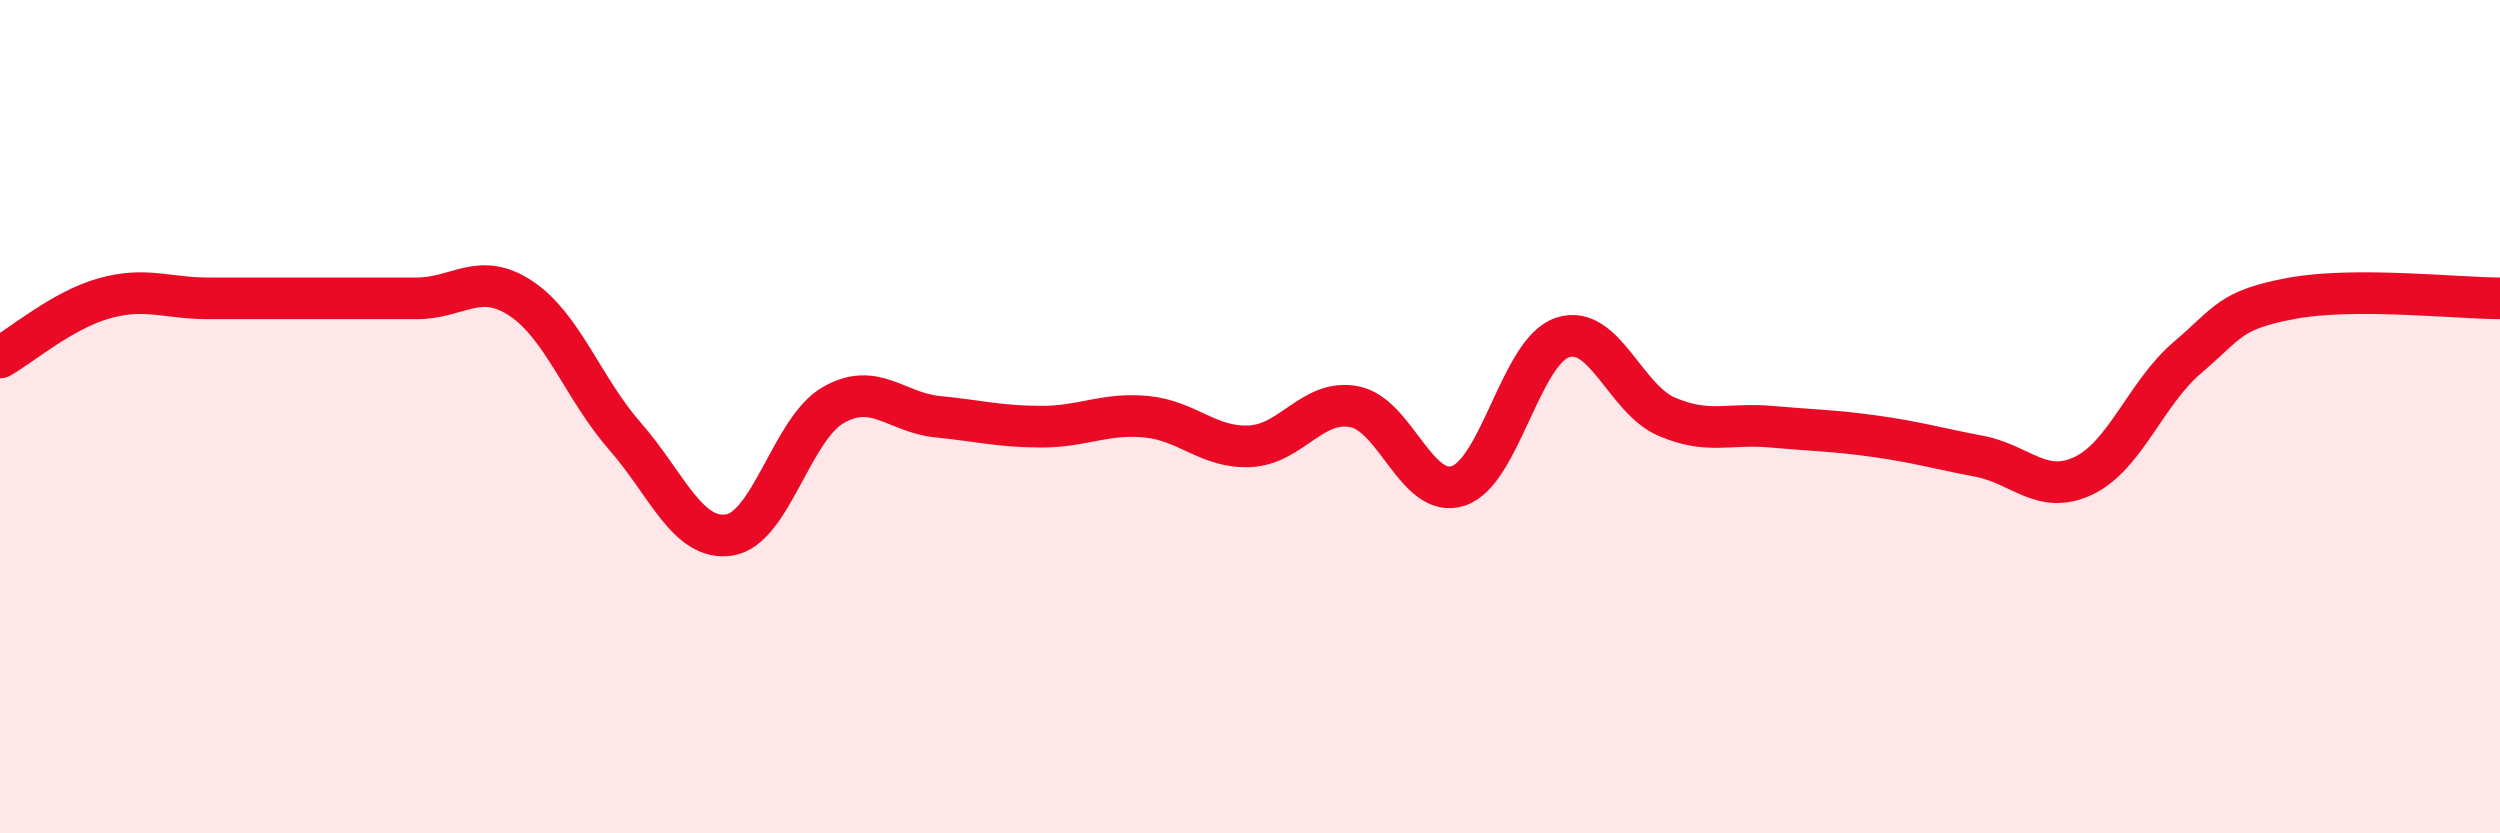 
    <svg width="60" height="20" viewBox="0 0 60 20" xmlns="http://www.w3.org/2000/svg">
      <path
        d="M 0,8.58 C 0.5,8.3 1.5,7.44 2.5,7.16 C 3.5,6.88 4,7.16 5,7.16 C 6,7.16 6.5,7.16 7.5,7.16 C 8.5,7.16 9,7.16 10,7.16 C 11,7.16 11.5,6.5 12.5,7.16 C 13.5,7.82 14,9.33 15,10.47 C 16,11.61 16.5,12.99 17.5,12.84 C 18.5,12.69 19,10.29 20,9.72 C 21,9.15 21.5,9.9 22.5,10 C 23.5,10.1 24,10.24 25,10.24 C 26,10.24 26.5,9.91 27.5,10 C 28.5,10.09 29,10.76 30,10.71 C 31,10.66 31.5,9.57 32.5,9.76 C 33.5,9.95 34,11.99 35,11.66 C 36,11.33 36.5,8.43 37.5,8.1 C 38.5,7.77 39,9.57 40,10 C 41,10.43 41.5,10.15 42.5,10.24 C 43.5,10.33 44,10.33 45,10.47 C 46,10.61 46.5,10.76 47.5,10.95 C 48.5,11.14 49,11.89 50,11.42 C 51,10.95 51.5,9.43 52.5,8.58 C 53.5,7.73 53.5,7.44 55,7.16 C 56.5,6.88 59,7.16 60,7.16L60 20L0 20Z"
        fill="#EB0A25"
        opacity="0.1"
        stroke-linecap="round"
        stroke-linejoin="round"
      />
      <path
        d="M 0,8.58 C 0.5,8.3 1.5,7.44 2.5,7.16 C 3.5,6.88 4,7.16 5,7.16 C 6,7.16 6.5,7.16 7.5,7.16 C 8.5,7.16 9,7.16 10,7.16 C 11,7.16 11.5,6.5 12.5,7.16 C 13.5,7.82 14,9.33 15,10.47 C 16,11.61 16.5,12.99 17.5,12.84 C 18.5,12.69 19,10.29 20,9.72 C 21,9.15 21.5,9.9 22.5,10 C 23.5,10.1 24,10.24 25,10.24 C 26,10.24 26.5,9.91 27.5,10 C 28.5,10.09 29,10.76 30,10.71 C 31,10.66 31.5,9.57 32.5,9.76 C 33.5,9.95 34,11.99 35,11.66 C 36,11.33 36.5,8.43 37.5,8.1 C 38.5,7.77 39,9.57 40,10 C 41,10.43 41.5,10.15 42.5,10.24 C 43.5,10.33 44,10.33 45,10.47 C 46,10.61 46.5,10.76 47.5,10.95 C 48.5,11.14 49,11.89 50,11.42 C 51,10.95 51.5,9.43 52.5,8.58 C 53.5,7.73 53.5,7.44 55,7.16 C 56.5,6.88 59,7.16 60,7.16"
        stroke="#EB0A25"
        stroke-width="1"
        fill="none"
        stroke-linecap="round"
        stroke-linejoin="round"
      />
    </svg>
  